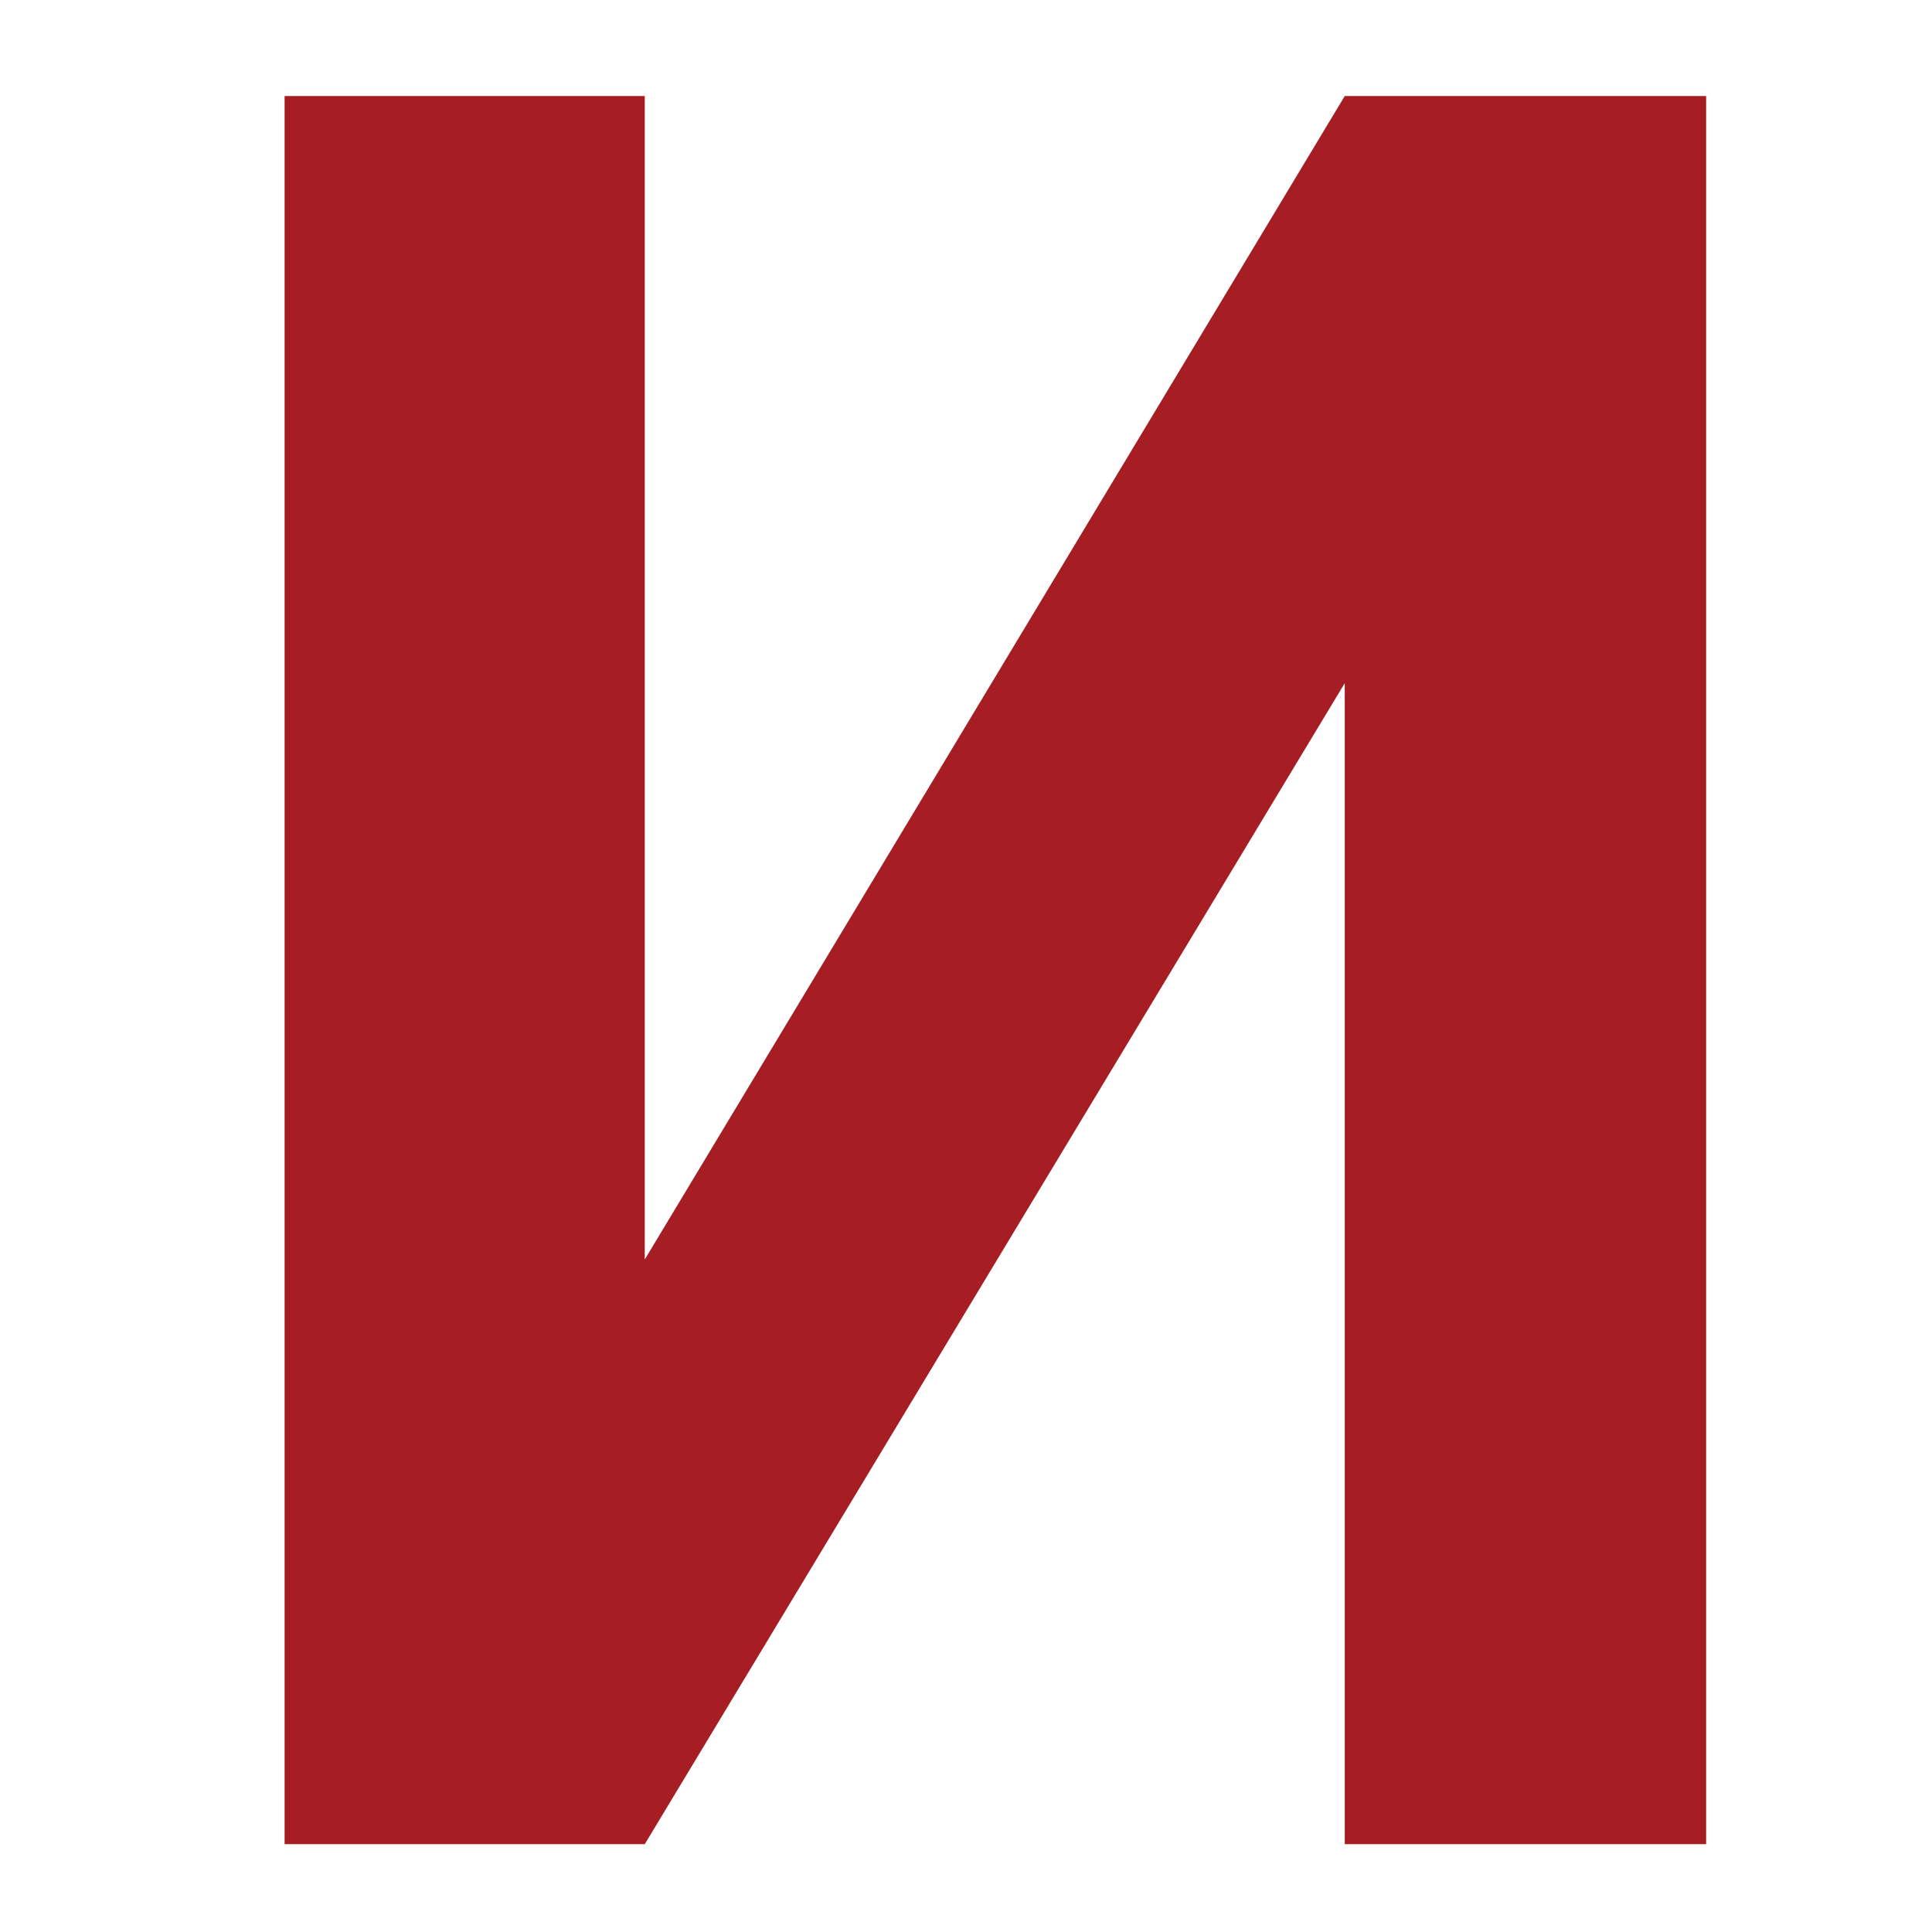 <?xml version="1.0" encoding="UTF-8"?> <svg xmlns="http://www.w3.org/2000/svg" width="55" height="55" viewBox="0 0 55 55" fill="none"> <path d="M38.282 2.734H48.57V52.5H38.282V19.448L18.355 52.5H8.102V2.734H18.355V35.855L38.282 2.734Z" fill="#A61D23"></path> </svg> 